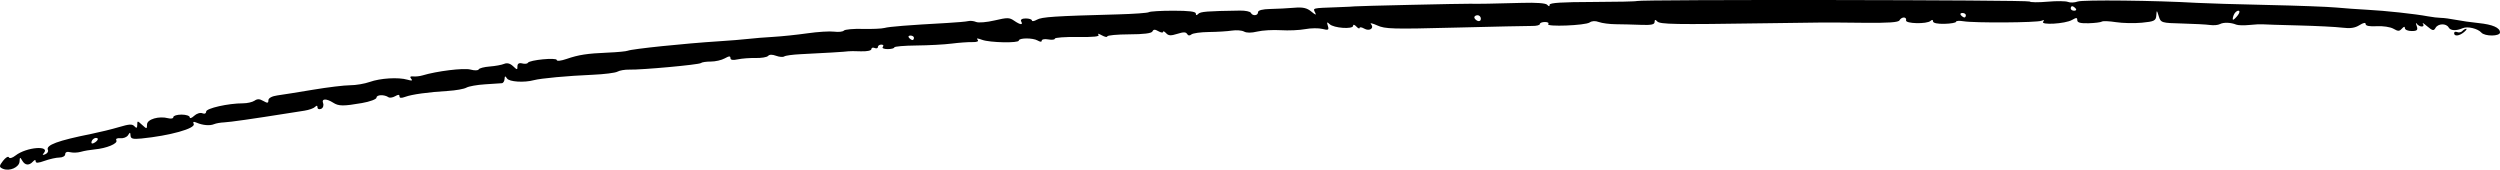 <svg width="221" height="15" viewBox="0 0 221 15" fill="none" xmlns="http://www.w3.org/2000/svg">
<path fill-rule="evenodd" clip-rule="evenodd" d="M144.706 0.089C144.645 0.131 142.884 0.169 140.793 0.174C138.102 0.18 136.991 0.25 136.988 0.415C136.984 0.586 136.927 0.588 136.77 0.421C136.636 0.278 135.811 0.217 134.53 0.254C132.16 0.323 130.477 0.351 129.967 0.331C129.51 0.312 119.756 0.534 119.756 0.563C119.756 0.574 119.039 0.61 118.162 0.641C115.988 0.719 116.051 0.704 116.252 1.097C116.39 1.364 116.311 1.346 115.921 1.023C115.529 0.698 115.175 0.62 114.397 0.686C113.839 0.734 112.894 0.782 112.296 0.794C111.6 0.807 111.21 0.91 111.21 1.08C111.21 1.396 110.723 1.438 110.577 1.135C110.52 1.018 110.086 0.928 109.611 0.936C106.712 0.979 106.119 1.026 105.928 1.225C105.779 1.379 105.714 1.371 105.71 1.196C105.708 1.021 105.115 0.947 103.727 0.947C102.638 0.947 101.664 1.004 101.562 1.075C101.46 1.145 100.232 1.233 98.834 1.271C93.22 1.422 92.093 1.496 91.667 1.739C91.422 1.879 91.222 1.912 91.222 1.813C91.222 1.713 90.976 1.631 90.676 1.631C90.349 1.631 90.187 1.735 90.272 1.888C90.466 2.237 90.201 2.211 89.645 1.828C89.231 1.543 89.056 1.541 87.925 1.806C87.229 1.97 86.498 2.031 86.291 1.942C86.084 1.854 85.773 1.819 85.6 1.864C85.426 1.909 84.567 1.985 83.69 2.034C80.321 2.219 78.605 2.355 78.186 2.472C77.947 2.538 77.081 2.575 76.26 2.555C75.44 2.534 74.693 2.601 74.601 2.703C74.509 2.806 74.12 2.849 73.736 2.798C73.352 2.747 72.288 2.813 71.37 2.945C70.453 3.076 69.101 3.217 68.368 3.259C67.634 3.3 66.642 3.38 66.164 3.437C65.686 3.493 64.513 3.589 63.557 3.649C60.564 3.838 55.87 4.324 55.492 4.484C55.357 4.541 54.575 4.616 53.754 4.65C51.895 4.728 51.158 4.841 50.072 5.215C49.584 5.382 49.218 5.422 49.218 5.306C49.218 5.067 46.804 5.299 46.664 5.551C46.614 5.642 46.386 5.667 46.157 5.606C45.891 5.536 45.742 5.625 45.742 5.855C45.742 6.196 45.722 6.196 45.351 5.846C45.096 5.606 44.824 5.536 44.568 5.645C44.352 5.737 43.778 5.842 43.292 5.879C42.807 5.915 42.369 6.029 42.319 6.131C42.265 6.241 41.959 6.248 41.577 6.147C40.986 5.992 38.608 6.285 37.341 6.668C37.102 6.741 36.73 6.78 36.515 6.755C36.272 6.727 36.208 6.803 36.346 6.957C36.507 7.138 36.418 7.161 36.012 7.044C35.209 6.813 33.627 6.908 32.684 7.244C32.234 7.404 31.454 7.536 30.951 7.536C30.447 7.536 28.974 7.714 27.677 7.931C26.38 8.149 24.961 8.375 24.522 8.434C24.049 8.498 23.726 8.671 23.726 8.861C23.726 9.127 23.65 9.138 23.279 8.926C22.941 8.732 22.751 8.727 22.497 8.902C22.312 9.029 21.854 9.133 21.479 9.133C20.175 9.133 18.222 9.573 18.222 9.867C18.222 10.033 18.081 10.095 17.888 10.012C17.705 9.934 17.379 10.036 17.164 10.239C16.949 10.441 16.773 10.5 16.773 10.369C16.773 10.238 16.448 10.131 16.049 10.131C15.651 10.131 15.325 10.23 15.325 10.352C15.325 10.474 15.119 10.519 14.868 10.452C14.047 10.235 13.008 10.54 12.998 11.001C12.989 11.42 12.981 11.421 12.564 11.041C12.143 10.658 12.139 10.658 12.134 11.041C12.131 11.328 12.066 11.36 11.886 11.165C11.688 10.949 11.436 10.962 10.515 11.236C9.894 11.421 8.8 11.689 8.083 11.833C5.102 12.43 4.028 12.828 4.236 13.259C4.298 13.385 4.19 13.556 3.998 13.638C3.776 13.732 3.723 13.703 3.855 13.556C4.512 12.823 2.338 12.992 1.372 13.748C1.089 13.97 0.846 14.036 0.784 13.907C0.726 13.786 0.493 13.927 0.266 14.219C-0.087 14.673 -0.088 14.774 0.259 14.922C0.845 15.171 1.706 14.788 1.73 14.267C1.748 13.88 1.776 13.87 1.959 14.189C2.206 14.621 2.565 14.659 2.904 14.291C3.071 14.11 3.151 14.1 3.154 14.262C3.157 14.434 3.378 14.421 3.955 14.213C4.393 14.056 4.98 13.927 5.258 13.926C5.537 13.925 5.765 13.793 5.765 13.631C5.765 13.453 5.935 13.383 6.2 13.453C6.439 13.516 6.862 13.502 7.141 13.421C7.42 13.339 7.972 13.244 8.368 13.208C9.421 13.113 10.441 12.688 10.286 12.409C10.207 12.269 10.355 12.189 10.638 12.219C10.906 12.247 11.213 12.126 11.322 11.949C11.493 11.67 11.521 11.675 11.539 11.983C11.555 12.266 11.746 12.318 12.501 12.244C15.008 11.998 17.318 11.352 17.123 10.952C17.029 10.758 17.108 10.726 17.387 10.847C17.931 11.081 18.561 11.132 18.93 10.973C19.098 10.901 19.496 10.831 19.815 10.818C20.306 10.798 22.406 10.498 25.464 10.011C25.862 9.948 26.514 9.846 26.912 9.784C27.311 9.723 27.732 9.573 27.849 9.452C27.994 9.303 28.064 9.316 28.067 9.494C28.069 9.638 28.213 9.695 28.386 9.621C28.559 9.547 28.638 9.32 28.561 9.117C28.405 8.708 28.849 8.691 29.461 9.083C29.94 9.39 30.355 9.394 31.998 9.109C32.706 8.986 33.285 8.77 33.285 8.628C33.285 8.365 33.974 8.343 34.337 8.593C34.446 8.668 34.711 8.63 34.924 8.508C35.211 8.343 35.313 8.346 35.313 8.516C35.313 8.675 35.473 8.689 35.82 8.561C36.41 8.343 37.833 8.147 39.605 8.038C40.293 7.996 41.025 7.865 41.23 7.747C41.437 7.629 42.177 7.497 42.877 7.454C43.576 7.411 44.246 7.367 44.366 7.356C44.485 7.345 44.592 7.179 44.603 6.986C44.62 6.701 44.659 6.691 44.821 6.937C45.017 7.236 46.334 7.32 47.19 7.088C47.8 6.923 50.187 6.703 52.381 6.61C53.403 6.566 54.395 6.442 54.583 6.334C54.772 6.226 55.239 6.146 55.621 6.155C56.737 6.184 61.801 5.718 61.962 5.573C62.042 5.499 62.435 5.44 62.833 5.442C63.231 5.443 63.785 5.317 64.064 5.161C64.452 4.945 64.571 4.938 64.571 5.132C64.571 5.304 64.782 5.341 65.223 5.246C65.582 5.169 66.289 5.116 66.794 5.128C67.3 5.14 67.797 5.058 67.898 4.945C68.019 4.809 68.261 4.805 68.606 4.932C68.894 5.039 69.22 5.063 69.33 4.987C69.441 4.911 70.077 4.824 70.745 4.792C72.662 4.703 74.841 4.57 75 4.534C75.079 4.515 75.568 4.516 76.086 4.536C76.626 4.556 77.028 4.475 77.028 4.345C77.028 4.22 77.158 4.173 77.317 4.241C77.477 4.309 77.607 4.269 77.607 4.153C77.607 4.037 77.745 3.942 77.914 3.942C78.082 3.942 78.14 4.032 78.041 4.141C77.943 4.251 78.131 4.341 78.459 4.341C78.787 4.341 79.055 4.273 79.055 4.19C79.055 4.107 79.935 4.031 81.011 4.021C82.086 4.011 83.487 3.936 84.125 3.854C84.762 3.772 85.584 3.713 85.951 3.722C86.365 3.733 86.544 3.656 86.423 3.521C86.283 3.364 86.395 3.365 86.823 3.522C87.502 3.773 90.063 3.823 90.063 3.585C90.063 3.342 91.295 3.335 91.716 3.576C91.964 3.718 92.091 3.721 92.091 3.586C92.091 3.473 92.352 3.427 92.67 3.485C92.989 3.542 93.25 3.511 93.25 3.416C93.25 3.321 94.16 3.255 95.273 3.269C96.711 3.288 97.24 3.23 97.101 3.07C96.993 2.945 97.125 2.967 97.394 3.118C97.664 3.268 97.885 3.313 97.885 3.217C97.885 3.122 98.756 3.04 99.82 3.036C101.108 3.032 101.794 2.946 101.875 2.779C101.968 2.586 102.091 2.582 102.403 2.76C102.626 2.888 102.811 2.914 102.814 2.818C102.816 2.722 102.937 2.774 103.083 2.932C103.294 3.163 103.492 3.175 104.073 2.992C104.626 2.819 104.832 2.821 104.941 3.004C105.033 3.159 105.166 3.173 105.322 3.043C105.454 2.933 106.148 2.838 106.865 2.83C107.582 2.823 108.494 2.767 108.893 2.706C109.291 2.645 109.777 2.682 109.973 2.79C110.205 2.917 110.613 2.917 111.148 2.789C111.598 2.681 112.53 2.627 113.22 2.67C113.91 2.713 114.883 2.67 115.383 2.575C115.883 2.48 116.568 2.472 116.905 2.558C117.429 2.692 117.498 2.651 117.38 2.28C117.274 1.944 117.31 1.91 117.536 2.132C117.898 2.487 119.609 2.607 119.615 2.279C119.618 2.144 119.738 2.171 119.901 2.344C120.055 2.509 120.183 2.565 120.186 2.47C120.188 2.374 120.374 2.401 120.599 2.529C121.067 2.797 121.513 2.489 121.186 2.124C121.077 2.003 121.333 2.06 121.755 2.25C122.451 2.564 123.089 2.582 128.67 2.44C132.052 2.354 135.112 2.288 135.471 2.293C135.83 2.298 136.123 2.222 136.123 2.124C136.123 2.025 136.326 1.945 136.574 1.945C136.823 1.945 136.952 2.027 136.862 2.128C136.627 2.39 140.136 2.254 140.525 1.986C140.734 1.842 141.022 1.829 141.348 1.949C141.624 2.051 142.289 2.137 142.825 2.141C143.361 2.145 144.354 2.17 145.031 2.196C145.962 2.233 146.263 2.172 146.266 1.945C146.27 1.724 146.33 1.71 146.498 1.892C146.739 2.155 148.038 2.177 156.111 2.056C161.464 1.975 161.013 1.978 164.777 2.015C166.966 2.037 167.828 1.976 167.916 1.795C167.982 1.658 168.156 1.546 168.302 1.546C168.448 1.546 168.535 1.658 168.495 1.795C168.407 2.099 170.345 2.144 170.663 1.845C170.796 1.721 170.878 1.737 170.88 1.889C170.883 2.039 171.276 2.122 171.899 2.106C172.456 2.092 172.913 2.01 172.913 1.924C172.913 1.839 173.206 1.818 173.564 1.878C174.536 2.042 180.067 2.006 180.472 1.834C180.695 1.739 180.749 1.767 180.619 1.912C180.327 2.238 182.56 2.109 183.161 1.766C183.558 1.538 183.631 1.542 183.631 1.791C183.631 1.999 183.925 2.076 184.635 2.055C185.188 2.038 185.716 1.972 185.809 1.908C185.901 1.844 186.458 1.867 187.046 1.958C187.633 2.049 188.669 2.072 189.349 2.007C190.431 1.905 190.588 1.827 190.617 1.369C190.651 0.864 190.658 0.866 190.836 1.439C191.015 2.014 191.071 2.032 192.902 2.078C193.937 2.104 195.044 2.163 195.363 2.209C195.682 2.255 196.077 2.22 196.242 2.13C196.56 1.958 197.202 1.978 197.681 2.176C197.84 2.242 198.361 2.257 198.839 2.208C199.317 2.159 199.839 2.133 199.998 2.149C200.157 2.165 201.591 2.21 203.184 2.249C204.778 2.289 206.518 2.377 207.052 2.445C207.755 2.535 208.174 2.475 208.573 2.226C208.932 2.002 209.123 1.968 209.123 2.129C209.123 2.287 209.474 2.354 210.104 2.317C210.644 2.285 211.306 2.384 211.575 2.538C211.995 2.779 212.101 2.778 212.327 2.531C212.51 2.332 212.592 2.321 212.595 2.494C212.597 2.632 212.869 2.744 213.198 2.744C213.674 2.744 213.764 2.652 213.635 2.295C213.546 2.048 213.548 1.958 213.64 2.095C213.731 2.232 213.933 2.344 214.089 2.344C214.244 2.344 214.287 2.232 214.184 2.095C214.081 1.958 214.249 2.058 214.557 2.319C215.036 2.724 215.143 2.746 215.298 2.469C215.52 2.069 216.247 2.044 216.461 2.429C216.623 2.72 217.122 2.743 217.715 2.488C218.132 2.308 219.039 2.525 219.349 2.879C219.657 3.231 221 3.222 221 2.868C221 2.449 220.351 2.166 219.095 2.038C218.47 1.975 217.567 1.846 217.089 1.752C216.611 1.659 216.025 1.581 215.786 1.58C215.547 1.579 215.025 1.517 214.627 1.443C213.489 1.23 210.854 0.945 209.268 0.863C208.471 0.822 207.233 0.732 206.516 0.665C205.799 0.597 203.061 0.495 200.432 0.439C197.804 0.383 195.001 0.299 194.204 0.253C190.576 0.04 184.117 -0.031 183.664 0.136C183.39 0.237 183.007 0.253 182.814 0.171C182.621 0.088 181.807 0.079 181.005 0.15C180.204 0.221 179.489 0.214 179.418 0.134C179.287 -0.011 144.916 -0.056 144.706 0.089ZM183.486 0.747C183.585 0.857 183.527 0.947 183.358 0.947C183.19 0.947 183.052 0.857 183.052 0.747C183.052 0.637 183.109 0.548 183.179 0.548C183.25 0.548 183.388 0.637 183.486 0.747ZM197.825 1.346C197.655 1.566 197.467 1.745 197.408 1.745C197.349 1.745 197.369 1.566 197.452 1.346C197.535 1.127 197.723 0.947 197.869 0.947C198.016 0.947 197.997 1.126 197.825 1.346ZM173.782 1.346C173.782 1.456 173.724 1.546 173.654 1.546C173.584 1.546 173.446 1.456 173.347 1.346C173.249 1.236 173.306 1.147 173.475 1.147C173.643 1.147 173.782 1.236 173.782 1.346ZM130.909 1.657C130.909 1.829 130.778 1.913 130.619 1.845C130.46 1.777 130.329 1.637 130.329 1.534C130.329 1.431 130.46 1.346 130.619 1.346C130.778 1.346 130.909 1.486 130.909 1.657ZM217.666 2.747C217.566 2.859 217.362 2.898 217.214 2.835C217.066 2.772 216.944 2.815 216.944 2.932C216.944 3.237 217.395 3.191 217.813 2.844C218.012 2.679 218.101 2.544 218.011 2.544C217.921 2.544 217.766 2.635 217.666 2.747ZM80.793 3.343C80.793 3.453 80.736 3.542 80.666 3.542C80.595 3.542 80.457 3.453 80.359 3.343C80.26 3.233 80.318 3.143 80.487 3.143C80.655 3.143 80.793 3.233 80.793 3.343ZM8.426 12.57C8.218 12.713 8.083 12.725 8.083 12.6C8.083 12.334 8.426 12.098 8.619 12.231C8.701 12.288 8.614 12.44 8.426 12.57Z" fill="black"/>
</svg>
